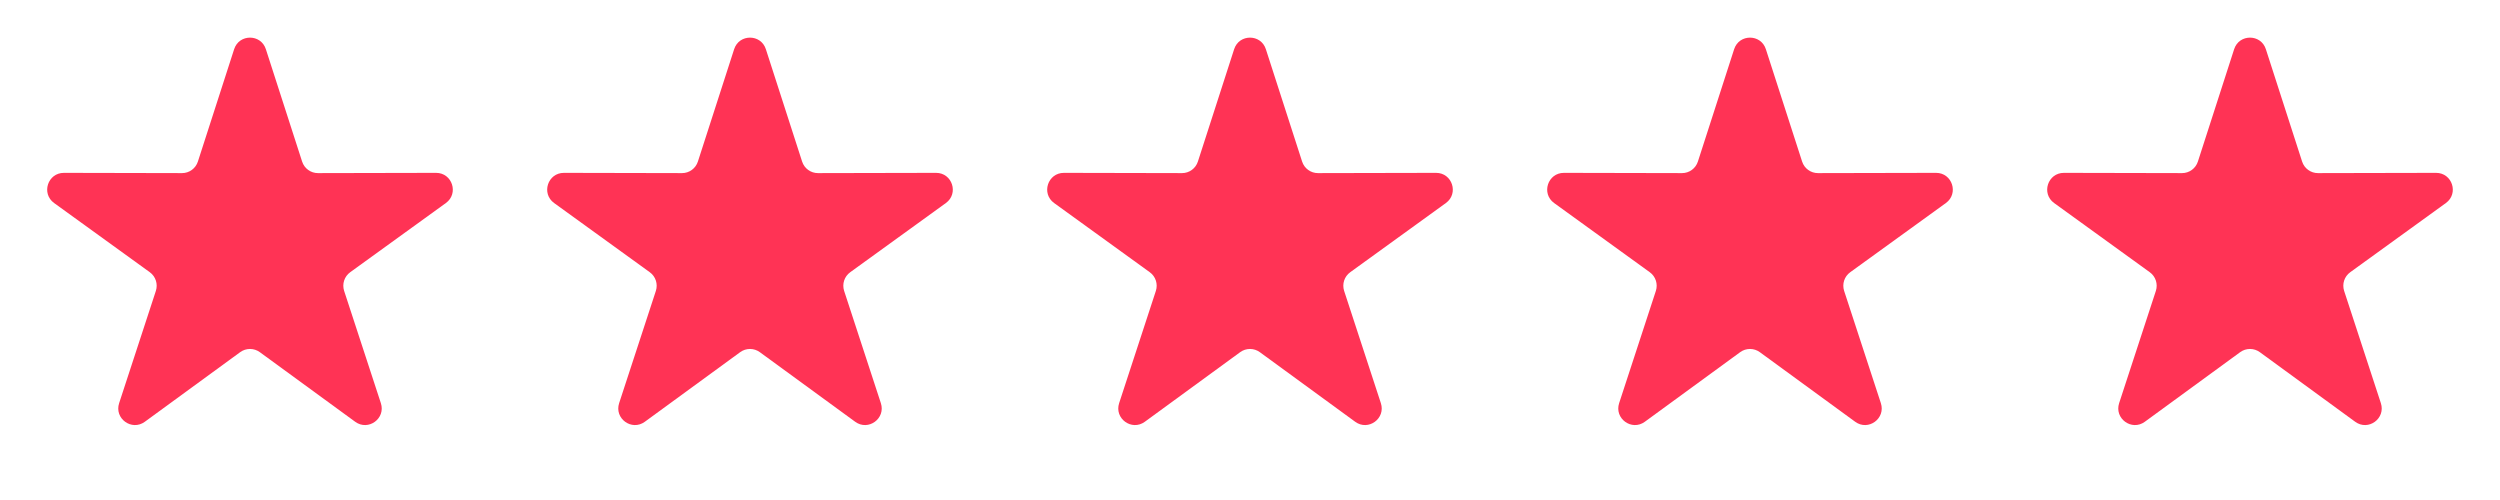 <?xml version="1.0" encoding="UTF-8"?> <svg xmlns="http://www.w3.org/2000/svg" width="90" height="18" viewBox="0 0 90 18" fill="none"><path d="M8.429 1.771C8.608 1.216 9.392 1.216 9.571 1.771L10.876 5.816C10.956 6.065 11.187 6.233 11.448 6.232L15.699 6.223C16.282 6.222 16.524 6.968 16.052 7.309L12.607 9.8C12.396 9.953 12.308 10.225 12.389 10.473L13.711 14.513C13.893 15.067 13.258 15.528 12.787 15.184L9.354 12.678C9.143 12.524 8.857 12.524 8.646 12.678L5.213 15.184C4.742 15.528 4.107 15.067 4.289 14.513L5.611 10.473C5.692 10.225 5.604 9.953 5.393 9.8L1.948 7.309C1.476 6.968 1.718 6.222 2.301 6.223L6.552 6.232C6.813 6.233 7.044 6.065 7.124 5.816L8.429 1.771Z" fill="#FF3355"></path><path d="M26.429 1.771C26.608 1.216 27.392 1.216 27.571 1.771L28.876 5.816C28.956 6.065 29.187 6.233 29.448 6.232L33.699 6.223C34.282 6.222 34.524 6.968 34.052 7.309L30.608 9.8C30.396 9.953 30.308 10.225 30.389 10.473L31.711 14.513C31.892 15.067 31.258 15.528 30.787 15.184L27.354 12.678C27.143 12.524 26.857 12.524 26.646 12.678L23.213 15.184C22.742 15.528 22.108 15.067 22.289 14.513L23.611 10.473C23.692 10.225 23.604 9.953 23.392 9.8L19.948 7.309C19.476 6.968 19.718 6.222 20.301 6.223L24.552 6.232C24.813 6.233 25.044 6.065 25.124 5.816L26.429 1.771Z" fill="#FF3355"></path><path d="M44.429 1.771C44.608 1.216 45.392 1.216 45.571 1.771L46.876 5.816C46.956 6.065 47.187 6.233 47.448 6.232L51.699 6.223C52.282 6.222 52.524 6.968 52.052 7.309L48.608 9.8C48.396 9.953 48.308 10.225 48.389 10.473L49.711 14.513C49.892 15.067 49.258 15.528 48.787 15.184L45.354 12.678C45.143 12.524 44.857 12.524 44.646 12.678L41.213 15.184C40.742 15.528 40.108 15.067 40.289 14.513L41.611 10.473C41.692 10.225 41.604 9.953 41.392 9.8L37.948 7.309C37.476 6.968 37.718 6.222 38.301 6.223L42.552 6.232C42.813 6.233 43.044 6.065 43.124 5.816L44.429 1.771Z" fill="#FF3355"></path><path d="M62.429 1.771C62.608 1.216 63.392 1.216 63.571 1.771L64.876 5.816C64.956 6.065 65.187 6.233 65.448 6.232L69.699 6.223C70.282 6.222 70.524 6.968 70.052 7.309L66.608 9.8C66.396 9.953 66.308 10.225 66.389 10.473L67.711 14.513C67.892 15.067 67.258 15.528 66.787 15.184L63.354 12.678C63.143 12.524 62.857 12.524 62.646 12.678L59.213 15.184C58.742 15.528 58.108 15.067 58.289 14.513L59.611 10.473C59.692 10.225 59.604 9.953 59.392 9.8L55.948 7.309C55.476 6.968 55.718 6.222 56.301 6.223L60.552 6.232C60.813 6.233 61.044 6.065 61.124 5.816L62.429 1.771Z" fill="#FF3355"></path><path d="M80.429 1.771C80.608 1.216 81.392 1.216 81.571 1.771L82.876 5.816C82.956 6.065 83.187 6.233 83.448 6.232L87.699 6.223C88.282 6.222 88.524 6.968 88.052 7.309L84.608 9.8C84.396 9.953 84.308 10.225 84.389 10.473L85.711 14.513C85.892 15.067 85.258 15.528 84.787 15.184L81.354 12.678C81.143 12.524 80.857 12.524 80.646 12.678L77.213 15.184C76.742 15.528 76.108 15.067 76.289 14.513L77.611 10.473C77.692 10.225 77.604 9.953 77.392 9.8L73.948 7.309C73.476 6.968 73.718 6.222 74.301 6.223L78.552 6.232C78.813 6.233 79.044 6.065 79.124 5.816L80.429 1.771Z" fill="#FF3355"></path></svg> 